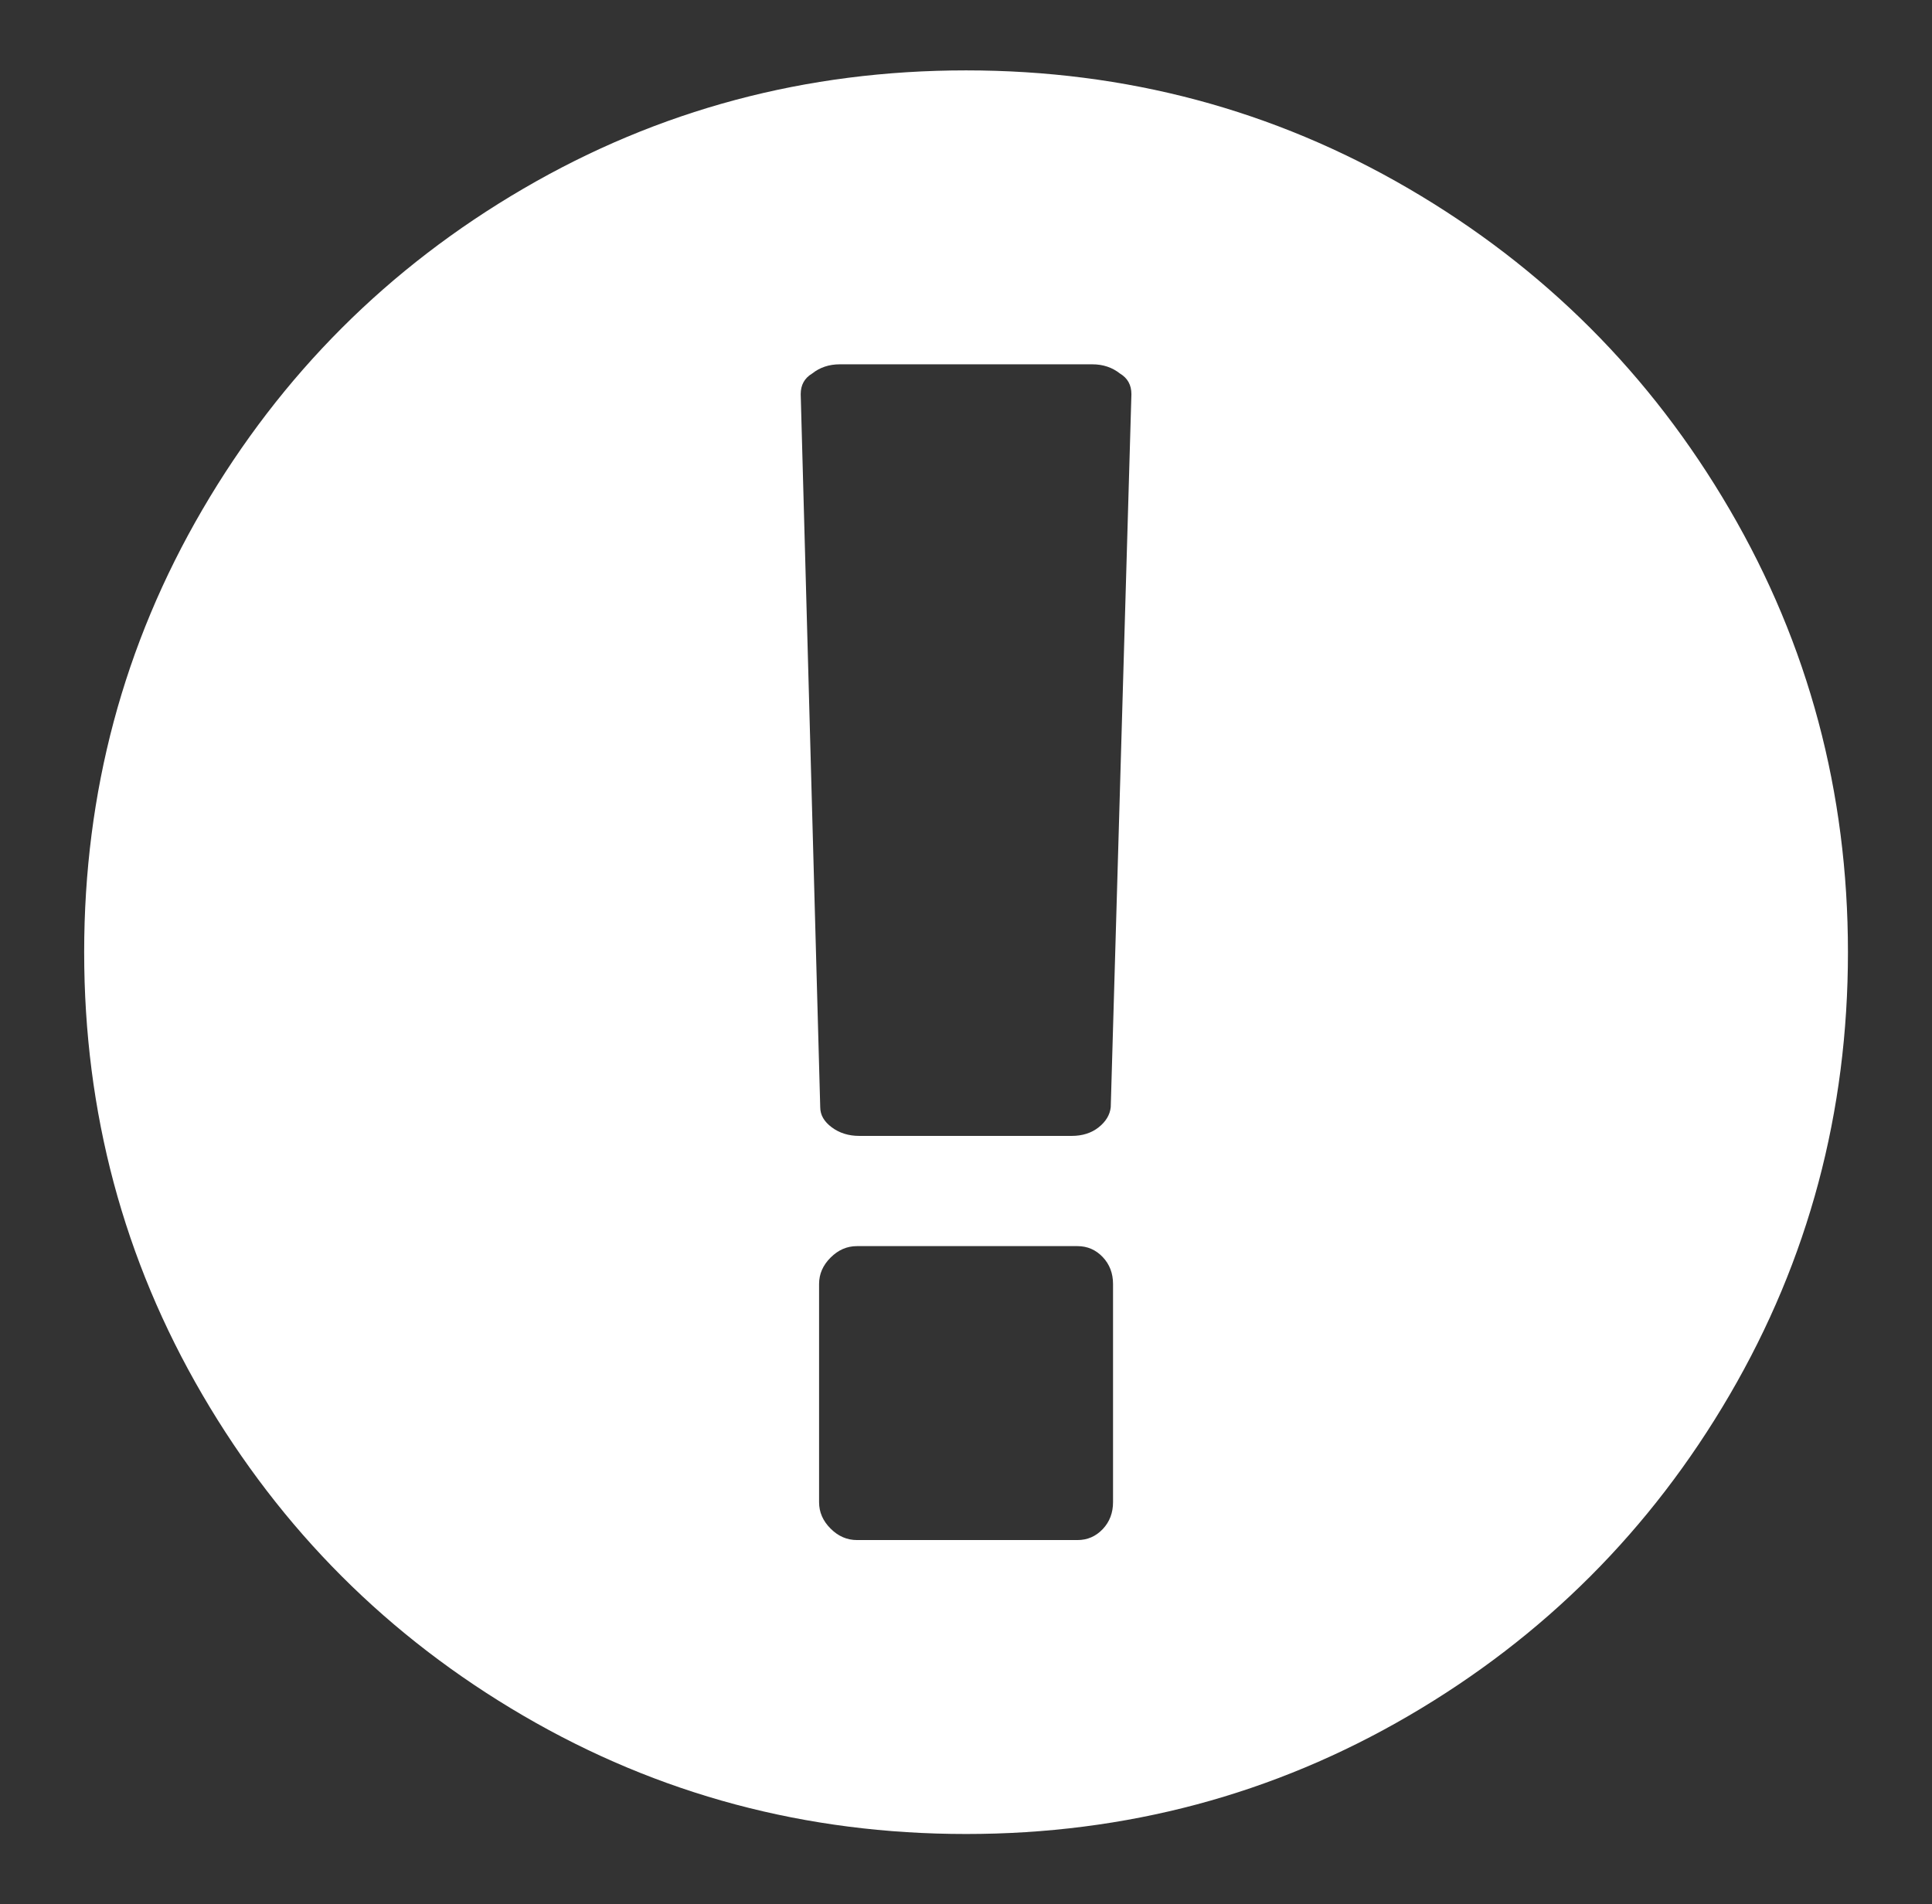 <?xml version="1.0" encoding="utf-8"?>
<!-- Generator: Adobe Illustrator 21.1.0, SVG Export Plug-In . SVG Version: 6.00 Build 0)  -->
<svg version="1.1" id="Layer_1" xmlns="http://www.w3.org/2000/svg" xmlns:xlink="http://www.w3.org/1999/xlink" x="0px" y="0px"
	 width="1682.5px" height="1658.5px" viewBox="0 0 1682.5 1658.5" style="enable-background:new 0 0 1682.5 1658.5;"
	 xml:space="preserve">
<rect x="0" y="0" width="1682.5" height="1658.5" fill="#333333" stroke="none"/>
<style type="text/css">
	.st0{fill:#FFFFFF;}
</style>
<path class="st0" d="M841.3,61.3c139.3,0,267.8,34.3,385.5,103s210.8,161.8,279.5,279.5s103,246.2,103,385.5s-34.3,267.8-103,385.5
	s-161.8,210.8-279.5,279.5s-246.2,103-385.5,103s-267.8-34.3-385.5-103s-210.8-161.8-279.5-279.5s-103-246.2-103-385.5
	s34.3-267.8,103-385.5s161.8-210.8,279.5-279.5S701.9,61.3,841.3,61.3z M969.3,1308.3v-190c0-9.3-3-17.2-9-23.5s-13.3-9.5-22-9.5
	h-192c-8.7,0-16.3,3.3-23,10s-10,14.3-10,23v190c0,8.7,3.3,16.3,10,23s14.3,10,23,10h192c8.7,0,16-3.2,22-9.5
	S969.3,1317.6,969.3,1308.3z M967.3,964.3l18-621c0-8-3.3-14-10-18c-6.7-5.3-14.7-8-24-8h-220c-9.3,0-17.3,2.7-24,8
	c-6.7,4-10,10-10,18l17,621c0,6.7,3.3,12.5,10,17.5s14.7,7.5,24,7.5h185c9.3,0,17.2-2.5,23.5-7.5S966.6,970.9,967.3,964.3z"/>
</svg>
